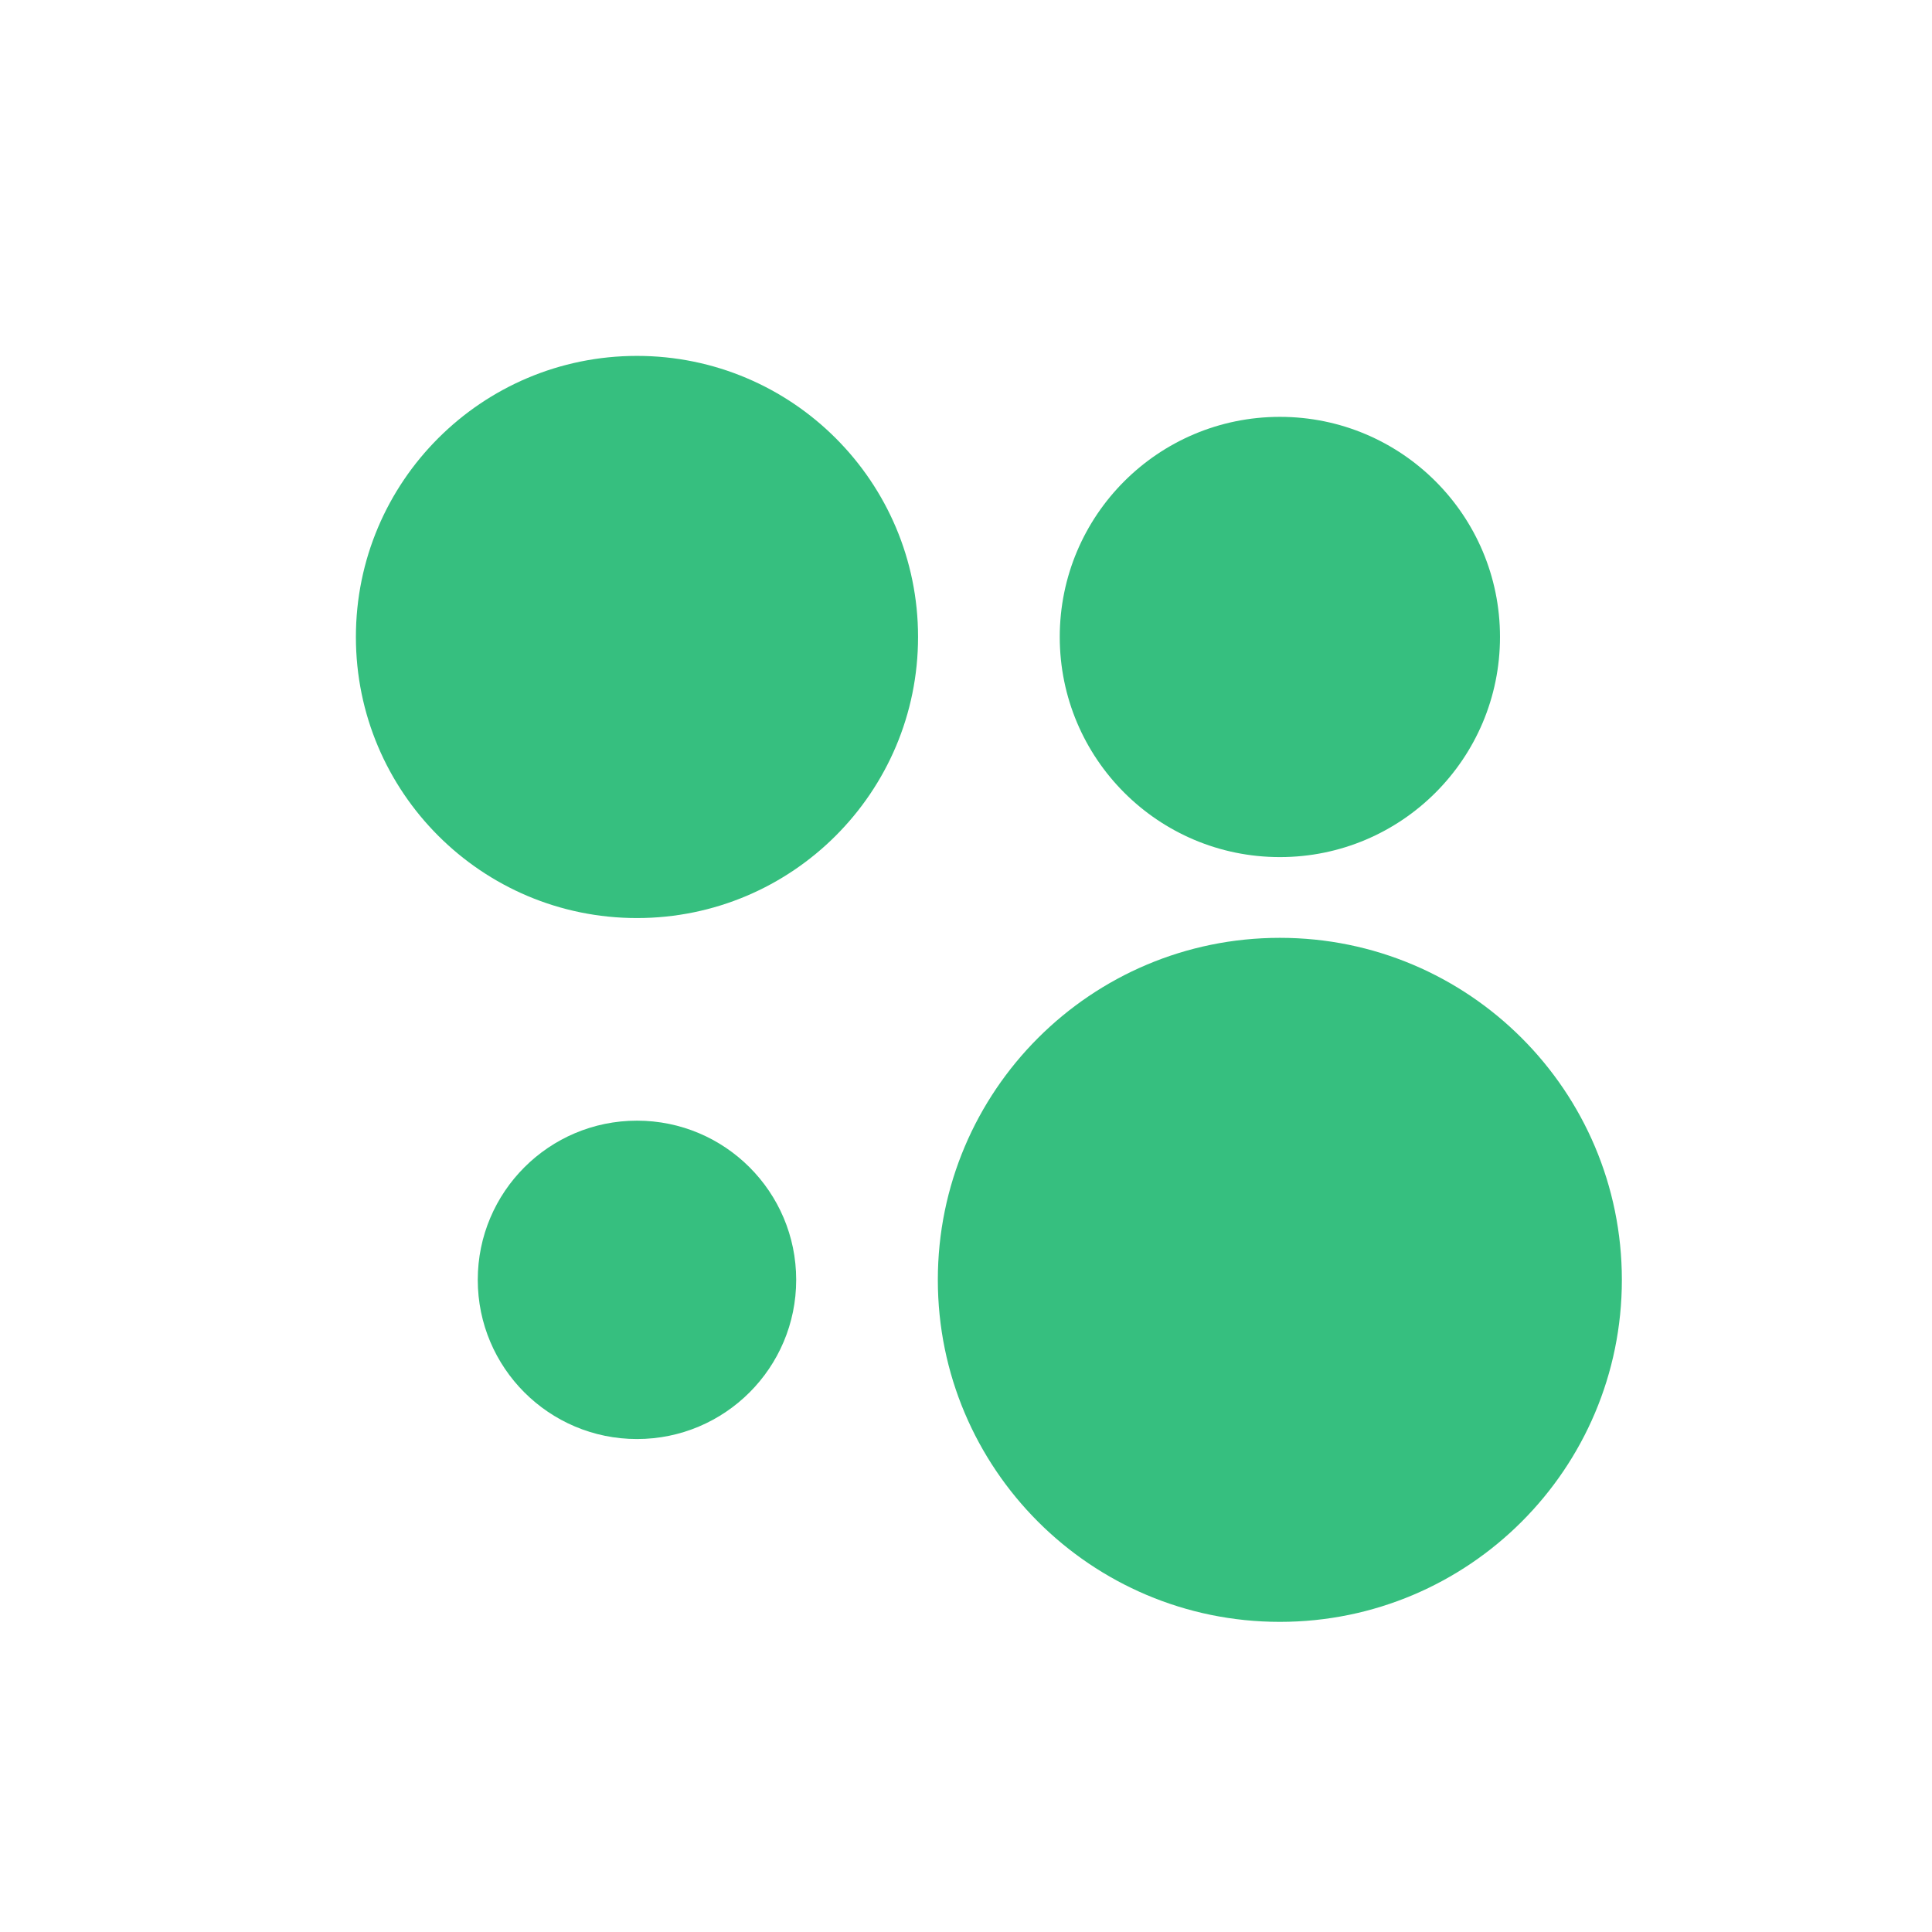 <?xml version="1.0" encoding="UTF-8"?> <svg xmlns="http://www.w3.org/2000/svg" width="38" height="38" viewBox="0 0 38 38" fill="none"> <path d="M25.173 31.9C28.888 31.9 31.9 28.888 31.9 25.173C31.9 21.458 28.888 18.446 25.173 18.446C21.458 18.446 18.446 21.458 18.446 25.173C18.446 28.888 21.458 31.9 25.173 31.9Z" fill="#36BF7F"></path> <path d="M12.529 28.304C14.258 28.304 15.66 26.902 15.66 25.173C15.66 23.444 14.258 22.042 12.529 22.042C10.799 22.042 9.397 23.444 9.397 25.173C9.397 26.902 10.799 28.304 12.529 28.304Z" fill="#36BF7F"></path> <path d="M25.174 16.858C27.565 16.858 29.503 14.92 29.503 12.528C29.503 10.137 27.565 8.199 25.174 8.199C22.782 8.199 20.844 10.137 20.844 12.528C20.844 14.92 22.782 16.858 25.174 16.858Z" fill="#36BF7F"></path> <path d="M12.528 18.057C15.582 18.057 18.057 15.582 18.057 12.528C18.057 9.475 15.582 7 12.528 7C9.475 7 7 9.475 7 12.528C7 15.582 9.475 18.057 12.528 18.057Z" fill="#36BF7F"></path> </svg> 